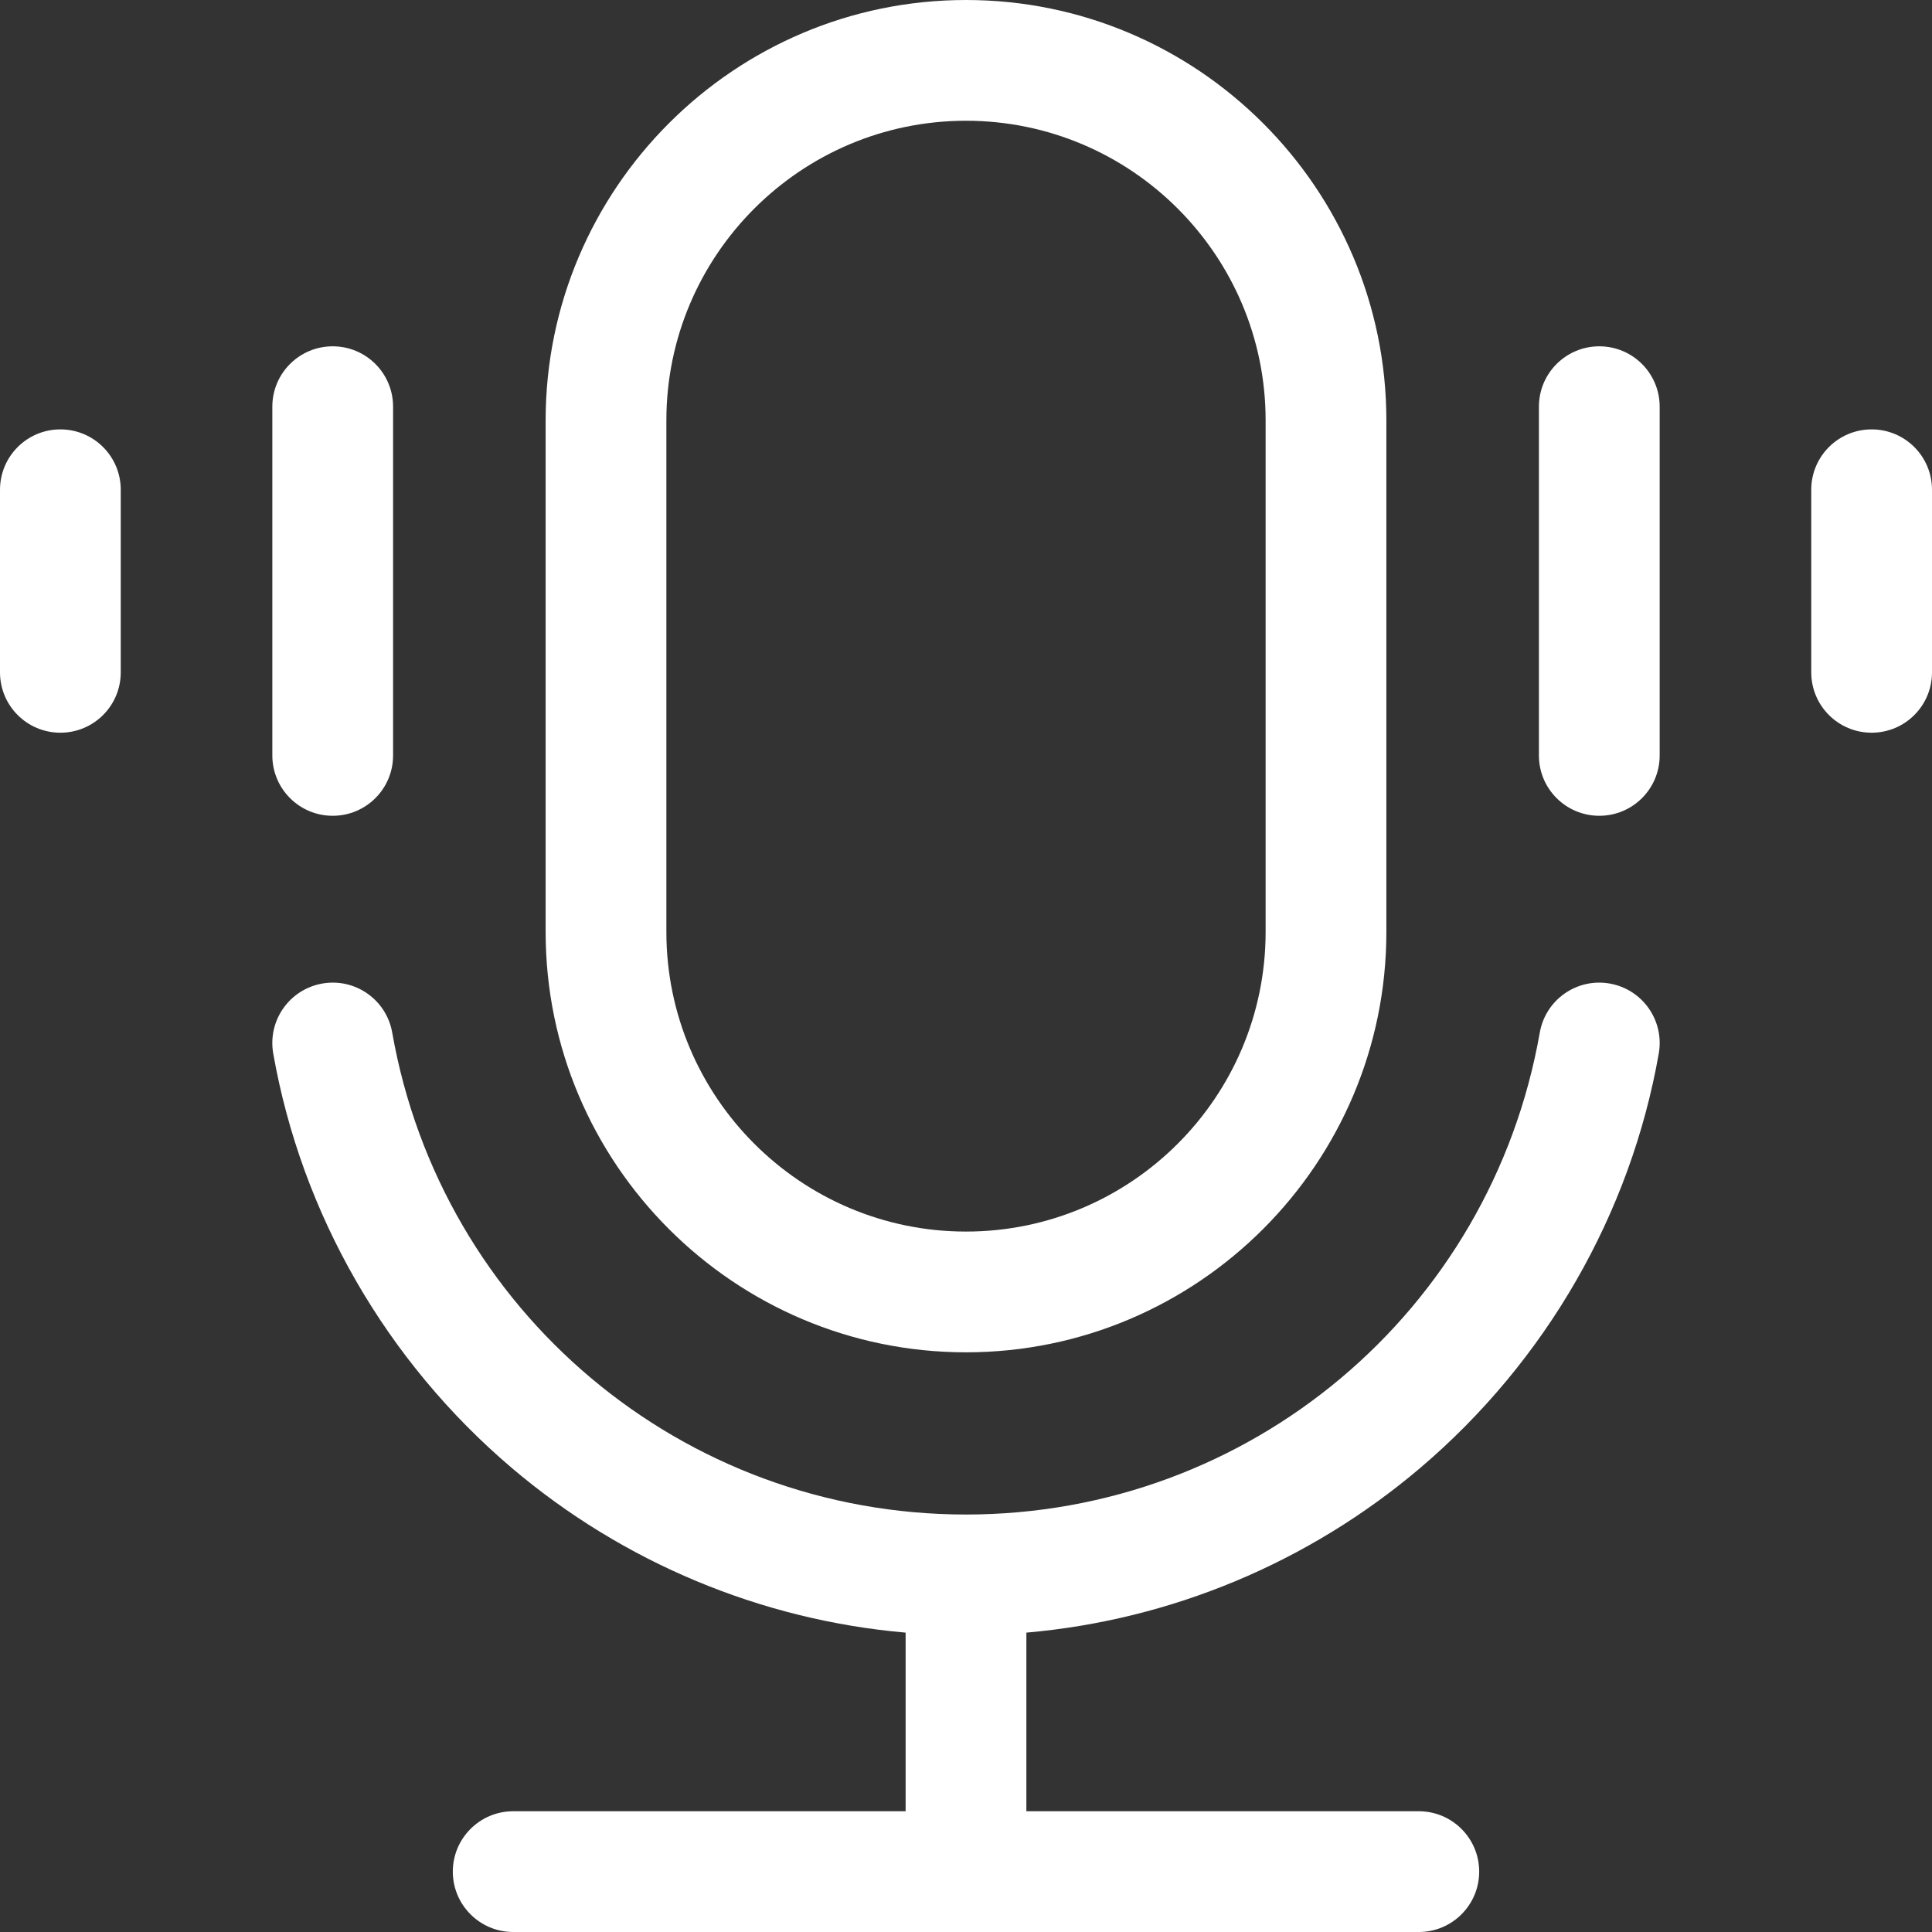 <svg width="24" height="24" viewBox="0 0 24 24" fill="none" xmlns="http://www.w3.org/2000/svg">
<rect x="0" y="0" width="24" height="24" fill="#333333" stroke="none"/>
<g clip-path="url(#clip0_15328_778)">
<g clip-path="url(#clip1_15328_778)">
<path d="M12 16.799C14.879 16.799 17.222 14.456 17.222 11.577V5.222C17.222 2.343 14.879 0 12 0C9.121 0 6.778 2.343 6.778 5.222V11.577C6.778 14.456 9.121 16.799 12 16.799ZM8.278 5.222C8.278 3.17 9.948 1.5 12 1.5C14.052 1.5 15.722 3.17 15.722 5.222V11.577C15.722 13.629 14.052 15.299 12 15.299C9.948 15.299 8.278 13.629 8.278 11.577V5.222ZM20.606 13.086C20.255 15.082 19.202 16.91 17.643 18.235C16.257 19.412 14.543 20.125 12.75 20.281V22.5H17.625C18.039 22.5 18.375 22.836 18.375 23.25C18.375 23.664 18.039 24 17.625 24H6.375C5.961 24 5.625 23.664 5.625 23.25C5.625 22.836 5.961 22.5 6.375 22.5H11.25V20.281C9.457 20.125 7.743 19.412 6.357 18.235C4.798 16.91 3.746 15.082 3.394 13.086C3.323 12.678 3.595 12.29 4.003 12.218C4.411 12.146 4.8 12.418 4.872 12.826C5.482 16.296 8.48 18.814 12 18.814C15.52 18.814 18.518 16.296 19.128 12.826C19.2 12.418 19.589 12.146 19.997 12.218C20.405 12.29 20.677 12.678 20.606 13.086ZM20.617 5.052V9.385C20.617 9.799 20.281 10.134 19.867 10.134C19.453 10.134 19.117 9.799 19.117 9.385V5.052C19.117 4.637 19.453 4.302 19.867 4.302C20.281 4.302 20.617 4.637 20.617 5.052ZM24 6.084V8.352C24 8.767 23.664 9.102 23.25 9.102C22.836 9.102 22.5 8.767 22.5 8.352V6.084C22.5 5.669 22.836 5.334 23.25 5.334C23.664 5.334 24 5.669 24 6.084ZM3.383 9.384V5.052C3.383 4.637 3.719 4.302 4.133 4.302C4.547 4.302 4.883 4.637 4.883 5.052V9.384C4.883 9.799 4.547 10.134 4.133 10.134C3.719 10.134 3.383 9.799 3.383 9.384ZM1.5 6.084V8.352C1.5 8.767 1.164 9.102 0.75 9.102C0.336 9.102 0 8.767 0 8.352V6.084C0 5.669 0.336 5.334 0.75 5.334C1.164 5.334 1.5 5.669 1.5 6.084Z" fill="white"/>
</g>
</g>
<defs>
<clipPath id="clip0_15328_778">
<rect width="24" height="24" fill="white"/>
</clipPath>
<clipPath id="clip1_15328_778">
<rect width="24" height="24" fill="white"/>
</clipPath>
</defs>
</svg>
